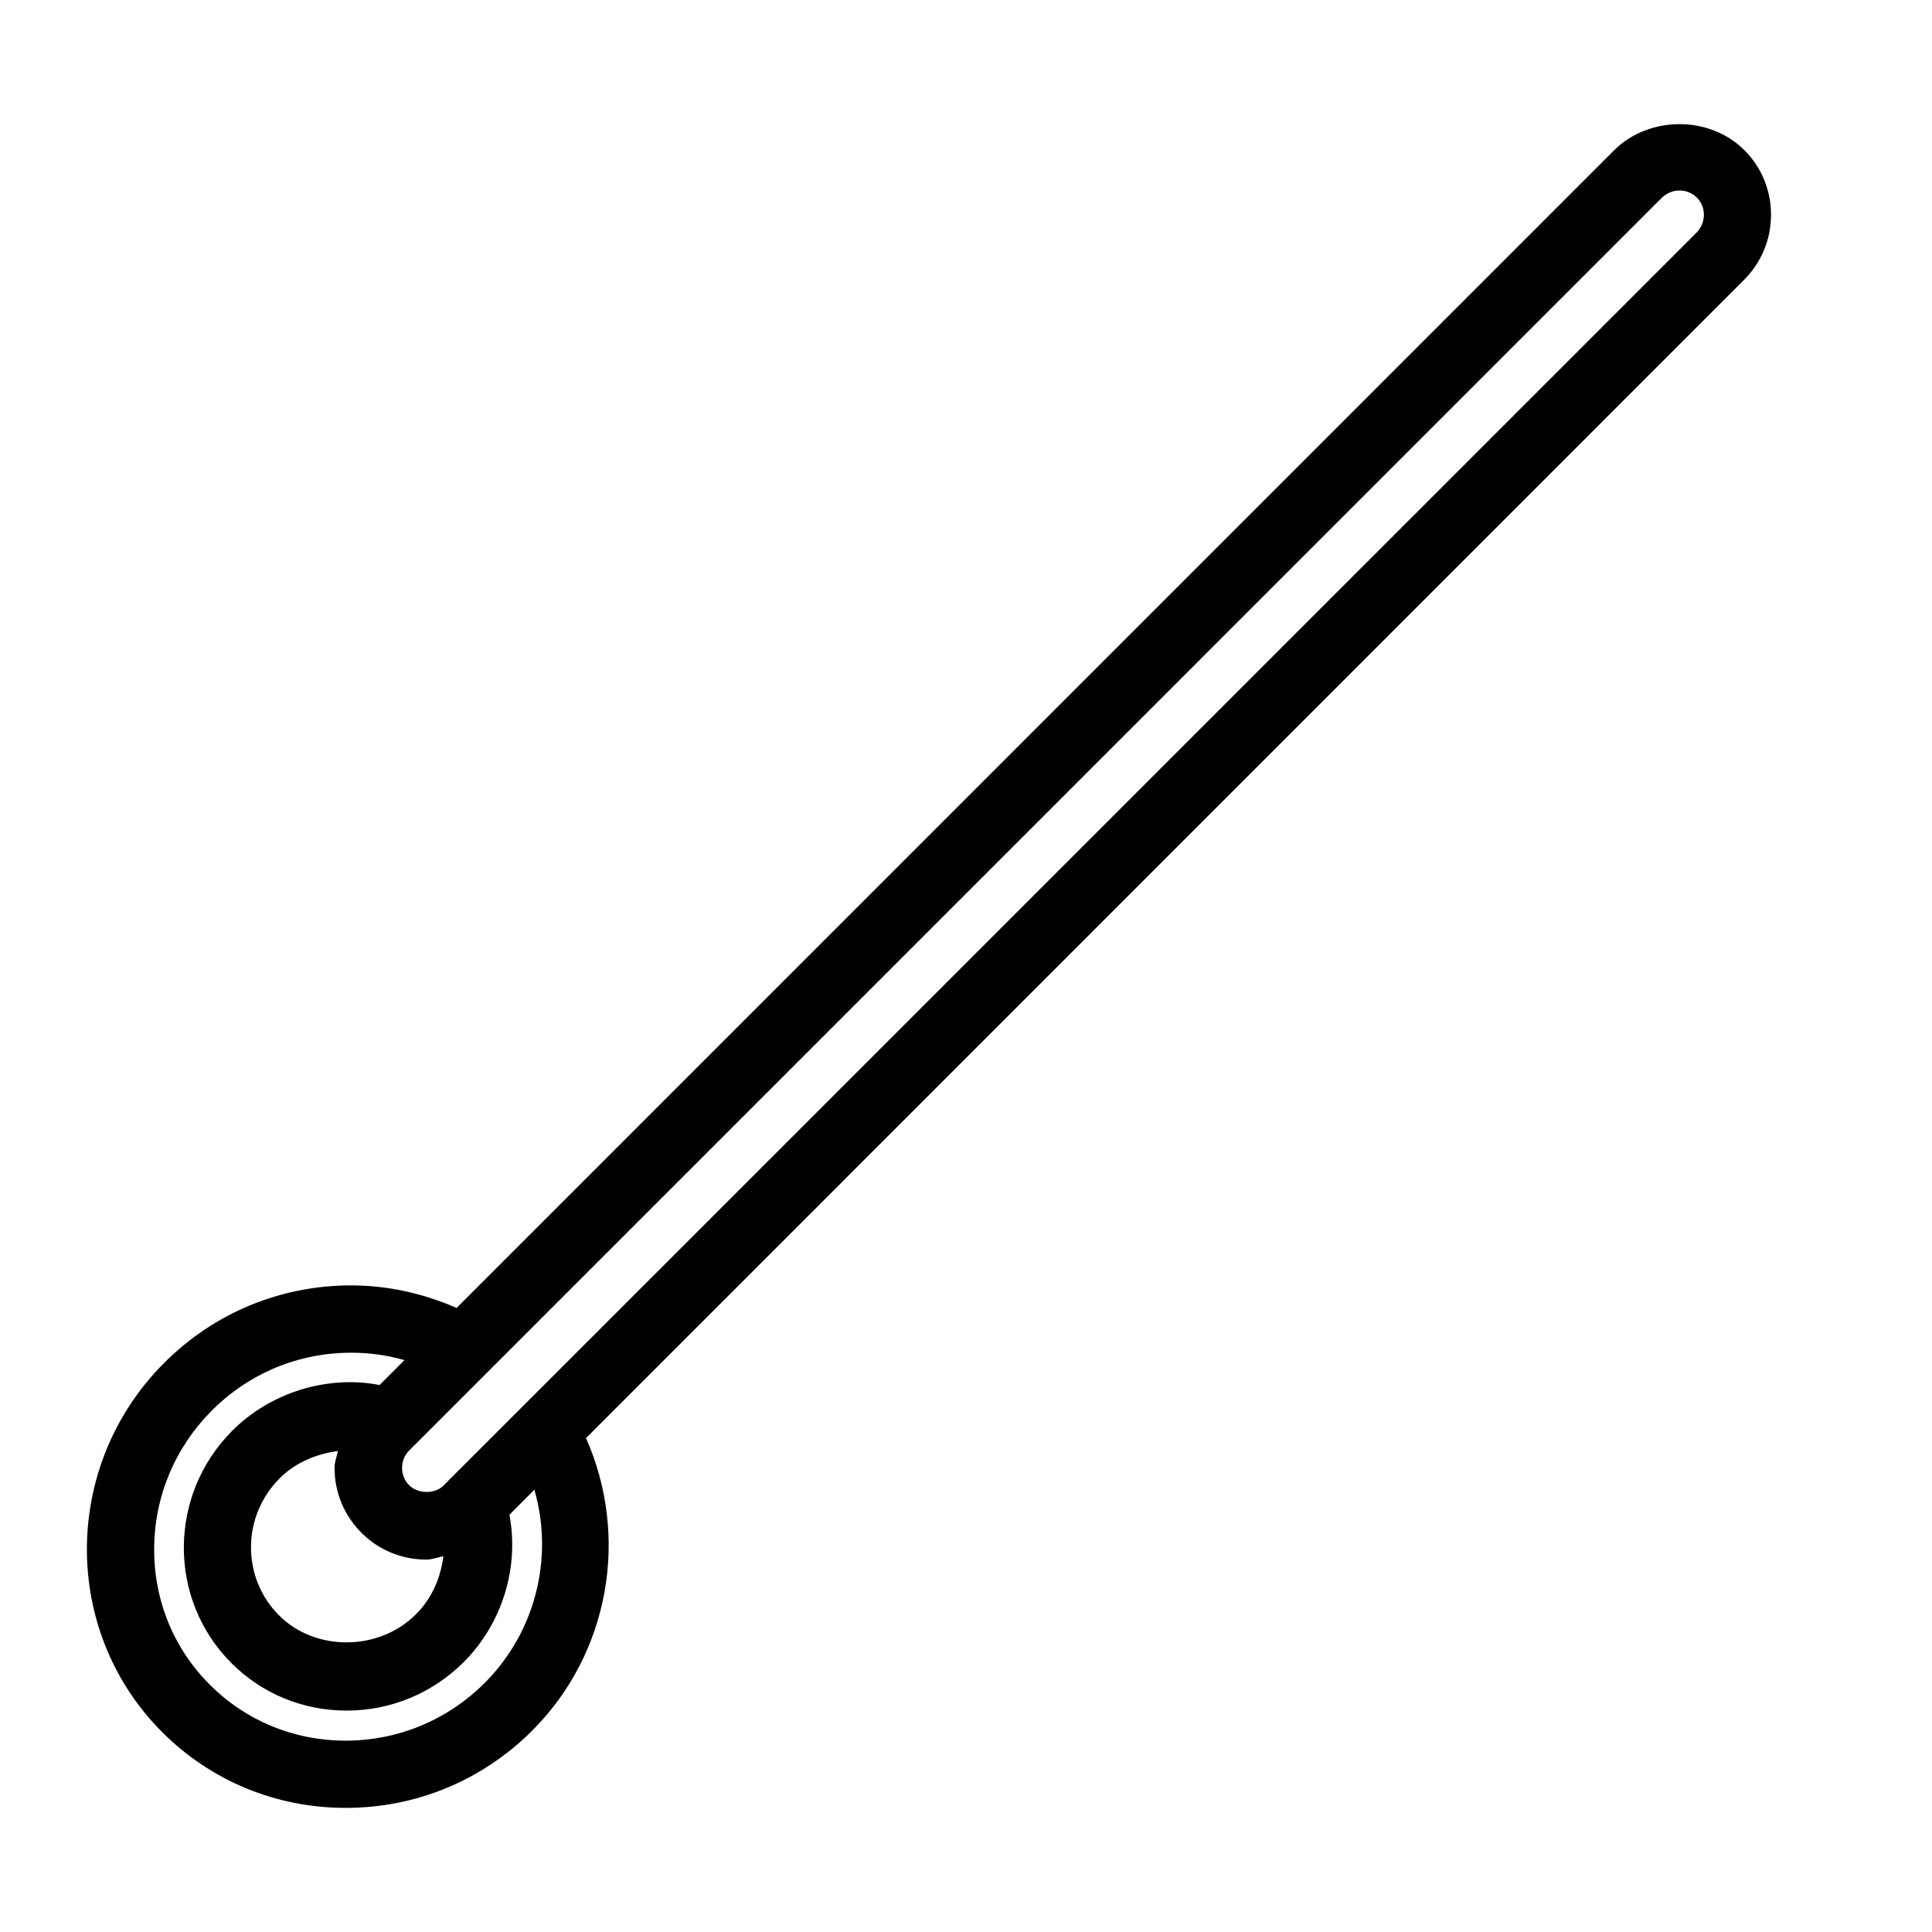 <?xml version="1.0" encoding="utf-8"?>
<!-- Generator: Adobe Illustrator 15.1.0, SVG Export Plug-In . SVG Version: 6.00 Build 0)  -->
<!DOCTYPE svg PUBLIC "-//W3C//DTD SVG 1.1//EN" "http://www.w3.org/Graphics/SVG/1.1/DTD/svg11.dtd">
<svg version="1.1" id="Livello_1" xmlns="http://www.w3.org/2000/svg" xmlns:xlink="http://www.w3.org/1999/xlink" x="0px" y="0px"
	 width="25px" height="25px" viewBox="0 0 25 25" enable-background="new 0 0 25 25" xml:space="preserve">
<path d="M22.917,2.779c0-0.316-0.122-0.614-0.345-0.836c-0.451-0.451-1.234-0.447-1.686,0.002L5.908,16.925
	c-0.428-0.188-0.893-0.292-1.364-0.292c-0.914,0-1.772,0.355-2.417,1c-1.326,1.325-1.338,3.47-0.028,4.781
	c0.632,0.632,1.475,0.98,2.375,0.98c0.91,0,1.768-0.355,2.414-1.001c1-1.002,1.259-2.513,0.695-3.784L22.565,3.624
	C22.792,3.398,22.917,3.099,22.917,2.779z M6.272,21.777c-0.482,0.481-1.122,0.747-1.8,0.747c-0.667,0-1.291-0.257-1.758-0.725
	c-0.469-0.469-0.725-1.097-0.719-1.768C2,19.36,2.266,18.727,2.744,18.25c0.48-0.481,1.12-0.746,1.801-0.746
	c0.235,0,0.466,0.032,0.689,0.096l-0.322,0.322c-0.683-0.132-1.416,0.101-1.905,0.59c-0.833,0.833-0.838,2.183-0.012,3.009
	c0.396,0.396,0.925,0.614,1.49,0.614c0.572,0,1.11-0.223,1.517-0.629c0.497-0.498,0.719-1.222,0.59-1.905l0.021-0.021l0.302-0.303
	C7.169,20.159,6.929,21.119,6.272,21.777z M3.611,20.903c-0.235-0.235-0.364-0.55-0.363-0.885c0.001-0.336,0.134-0.652,0.374-0.892
	c0.199-0.199,0.471-0.313,0.75-0.35c-0.014,0.073-0.043,0.142-0.043,0.217c0,0.318,0.124,0.617,0.349,0.842
	c0.223,0.223,0.521,0.346,0.838,0.346c0.077,0,0.146-0.029,0.221-0.043c-0.034,0.277-0.148,0.545-0.354,0.75
	C4.906,21.368,4.08,21.374,3.611,20.903z M6.752,18.21L6.752,18.21l-0.951,0.95c0,0.001,0,0.002-0.001,0.002l-0.059,0.06
	c-0.113,0.113-0.331,0.112-0.446-0.003c-0.06-0.059-0.092-0.139-0.092-0.226c0-0.085,0.032-0.164,0.09-0.222L21.502,2.561
	c0.063-0.062,0.145-0.096,0.231-0.096c0.085,0,0.165,0.033,0.224,0.092c0.124,0.124,0.121,0.327-0.005,0.454L6.752,18.21z"/>
</svg>
